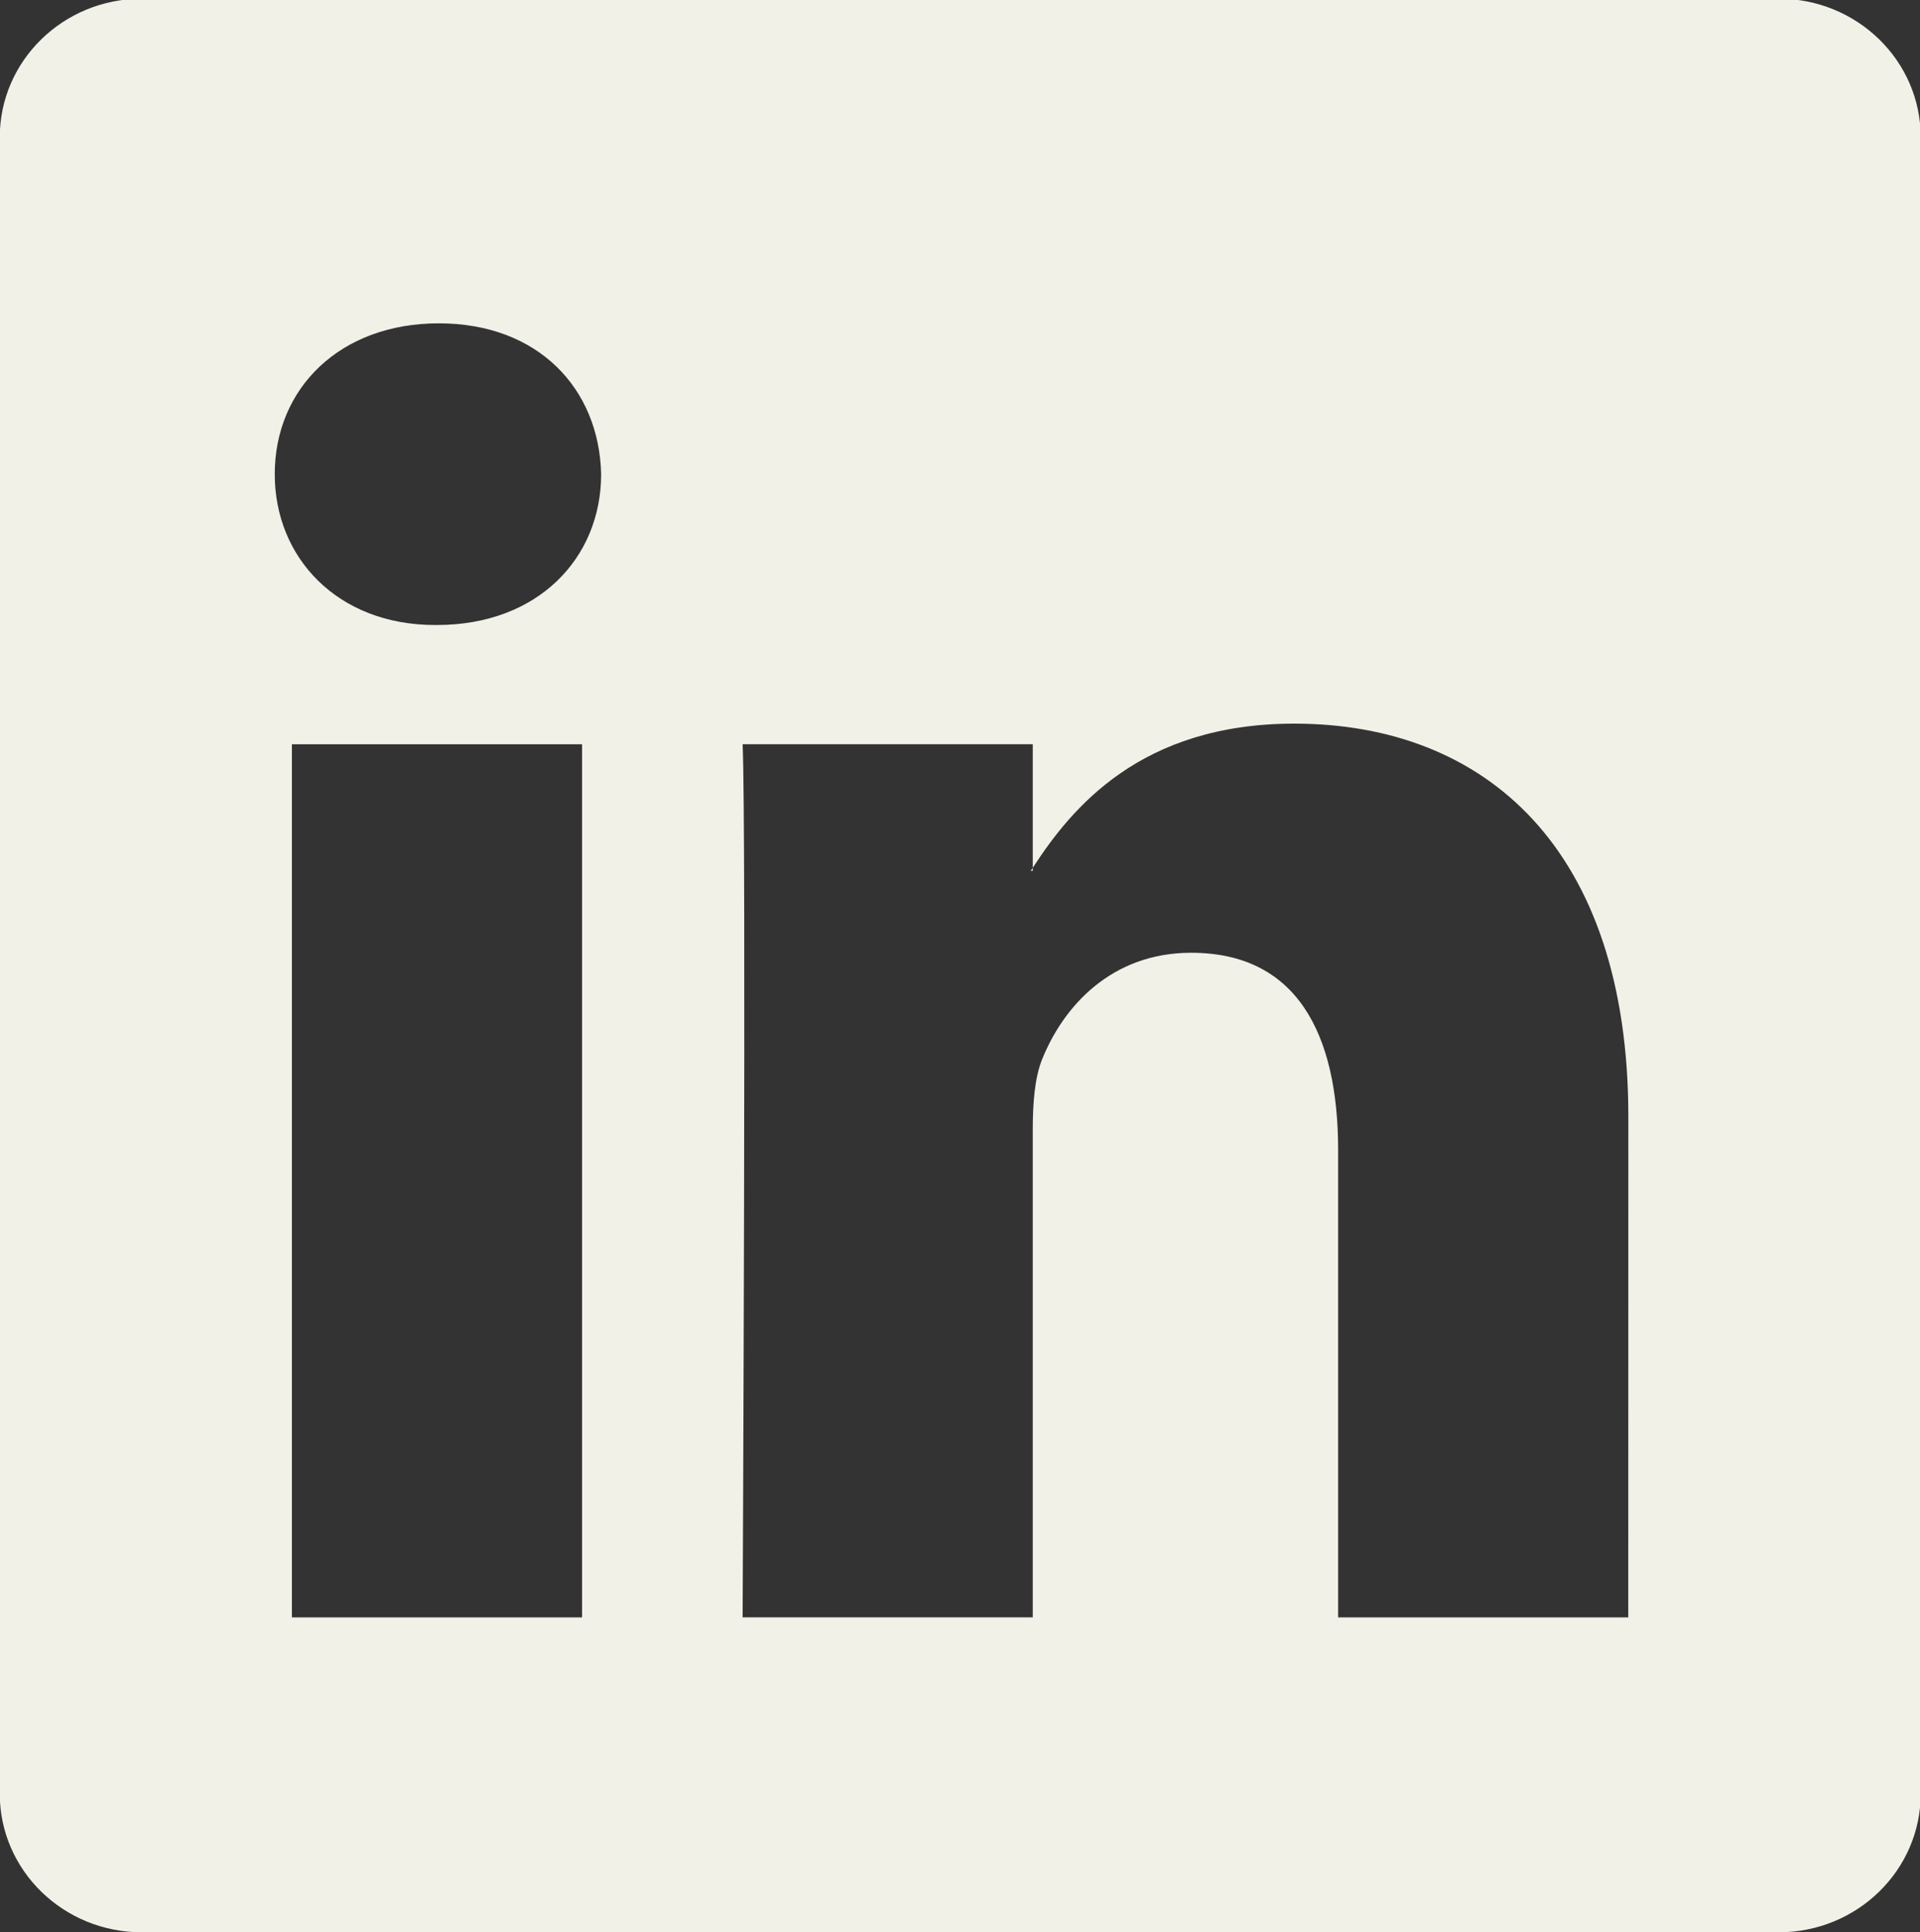 <?xml version="1.0" encoding="UTF-8" standalone="no"?><svg xmlns="http://www.w3.org/2000/svg" xmlns:xlink="http://www.w3.org/1999/xlink" fill="#f2f1e8" height="49.7" preserveAspectRatio="xMidYMid meet" version="1" viewBox="3.5 4.7 49.4 49.7" width="49.4" zoomAndPan="magnify"><rect x="3.5" y="4.7" width="49.4" height="49.7" fill="#333333" stroke="none"/><g id="change1_1"><path d="M30.071,27.101v-0.077c-0.016,0.025-0.033,0.052-0.05,0.077H30.071z" fill="inherit"/><path d="M49.265,4.667H7.145c-2.017,0-3.651,1.597-3.651,3.563v42.612c0,1.967,1.635,3.562,3.651,3.562h42.12 c2.019,0,3.653-1.597,3.653-3.562V8.23C52.919,6.262,51.283,4.667,49.265,4.667z M18.475,46.304H11.01V23.845h7.466V46.304z M14.743,20.777h-0.05c-2.504,0-4.124-1.726-4.124-3.88c0-2.203,1.67-3.88,4.223-3.88c2.555,0,4.125,1.677,4.175,3.88 C18.967,19.052,17.345,20.777,14.743,20.777z M45.394,46.304h-7.465V34.286c0-3.018-1.08-5.078-3.781-5.078 c-2.062,0-3.29,1.39-3.831,2.731c-0.197,0.479-0.245,1.148-0.245,1.82v12.544h-7.465c0,0,0.098-20.354,0-22.46h7.465v3.18 c0.992-1.53,2.766-3.709,6.729-3.709c4.911,0,8.595,3.211,8.595,10.109L45.394,46.304L45.394,46.304z" fill="inherit"/></g></svg>